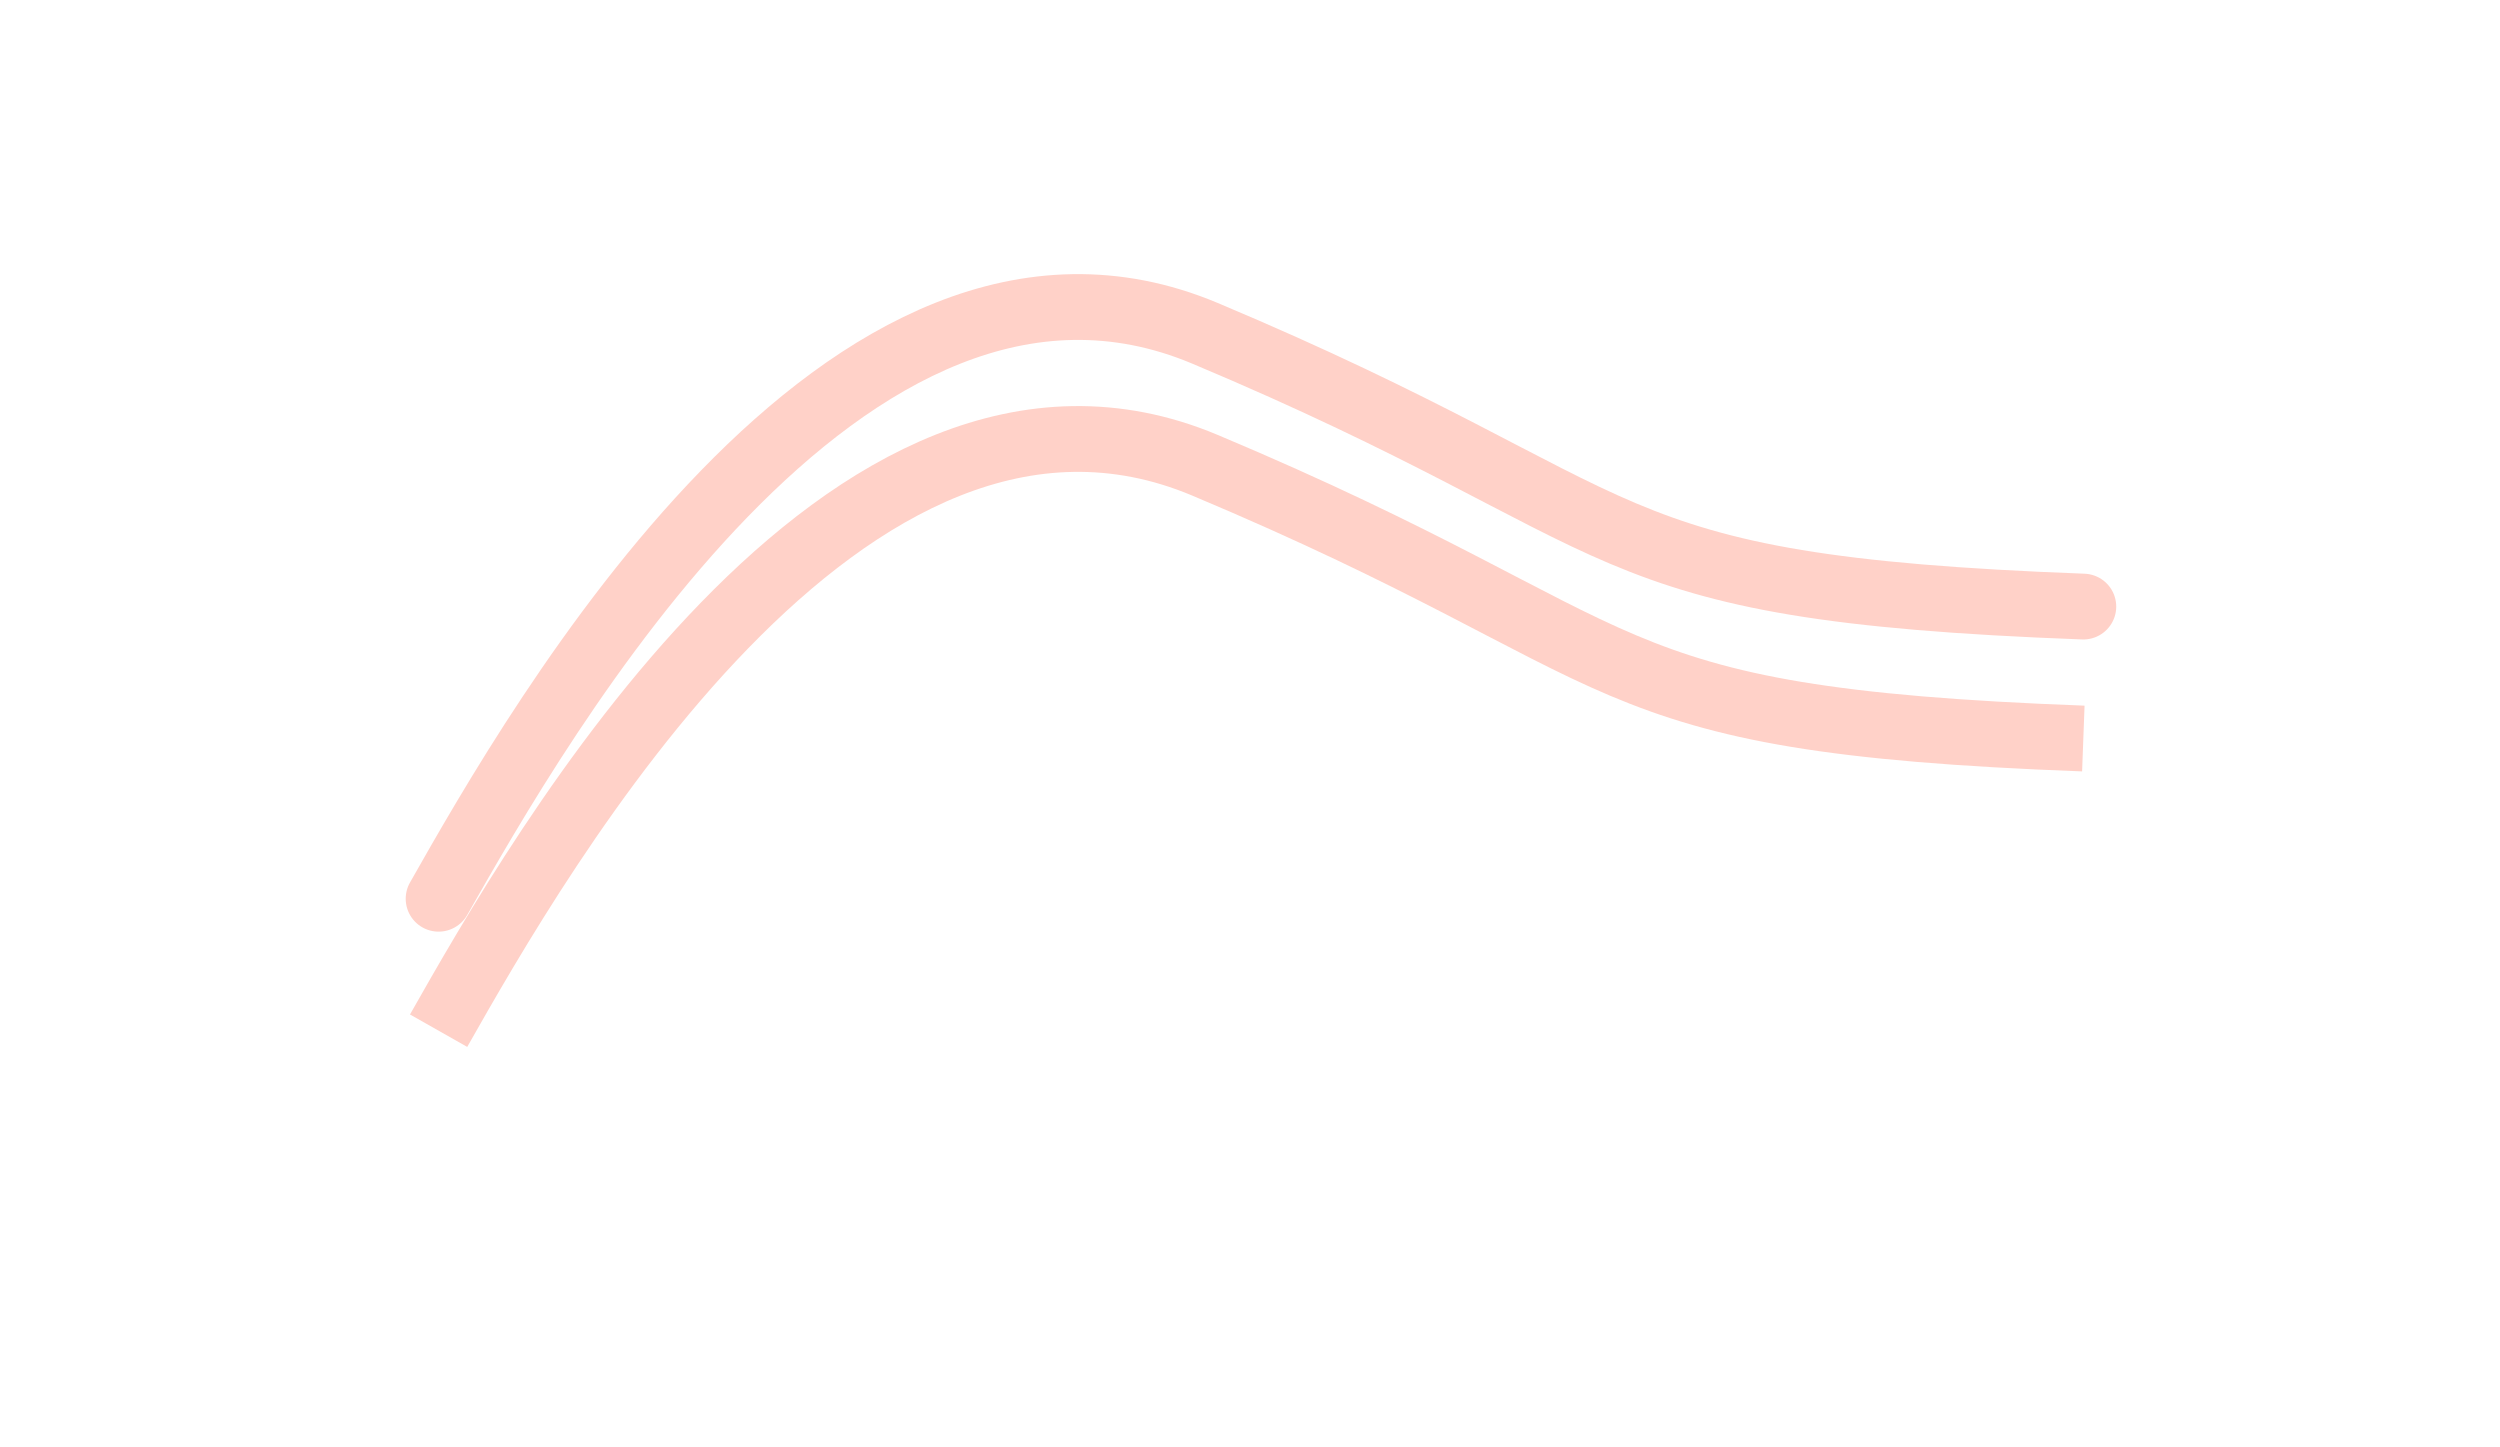 <svg width="114" height="66" viewBox="0 0 114 66" fill="none" xmlns="http://www.w3.org/2000/svg">
<g filter="url(#filter0_f)">
<path d="M20 47C24.546 38.978 38.58 14.338 54.943 21.214C75.398 29.809 71.989 32.818 95 33.677" stroke="#FFD1C8" stroke-width="3"/>
</g>
<path d="M20 40.983C24.546 32.961 38.58 8.321 54.943 15.197C75.398 23.793 71.989 26.801 95 27.66" stroke="#FFD1C8" stroke-width="3" stroke-linecap="round" stroke-linejoin="round"/>
<defs>
<filter id="filter0_f" x="0.695" y="0.511" width="112.361" height="65.229" filterUnits="userSpaceOnUse" color-interpolation-filters="sRGB">
<feFlood flood-opacity="0" result="BackgroundImageFix"/>
<feBlend mode="normal" in="SourceGraphic" in2="BackgroundImageFix" result="shape"/>
<feGaussianBlur stdDeviation="9" result="effect1_foregroundBlur"/>
</filter>
</defs>
</svg>
